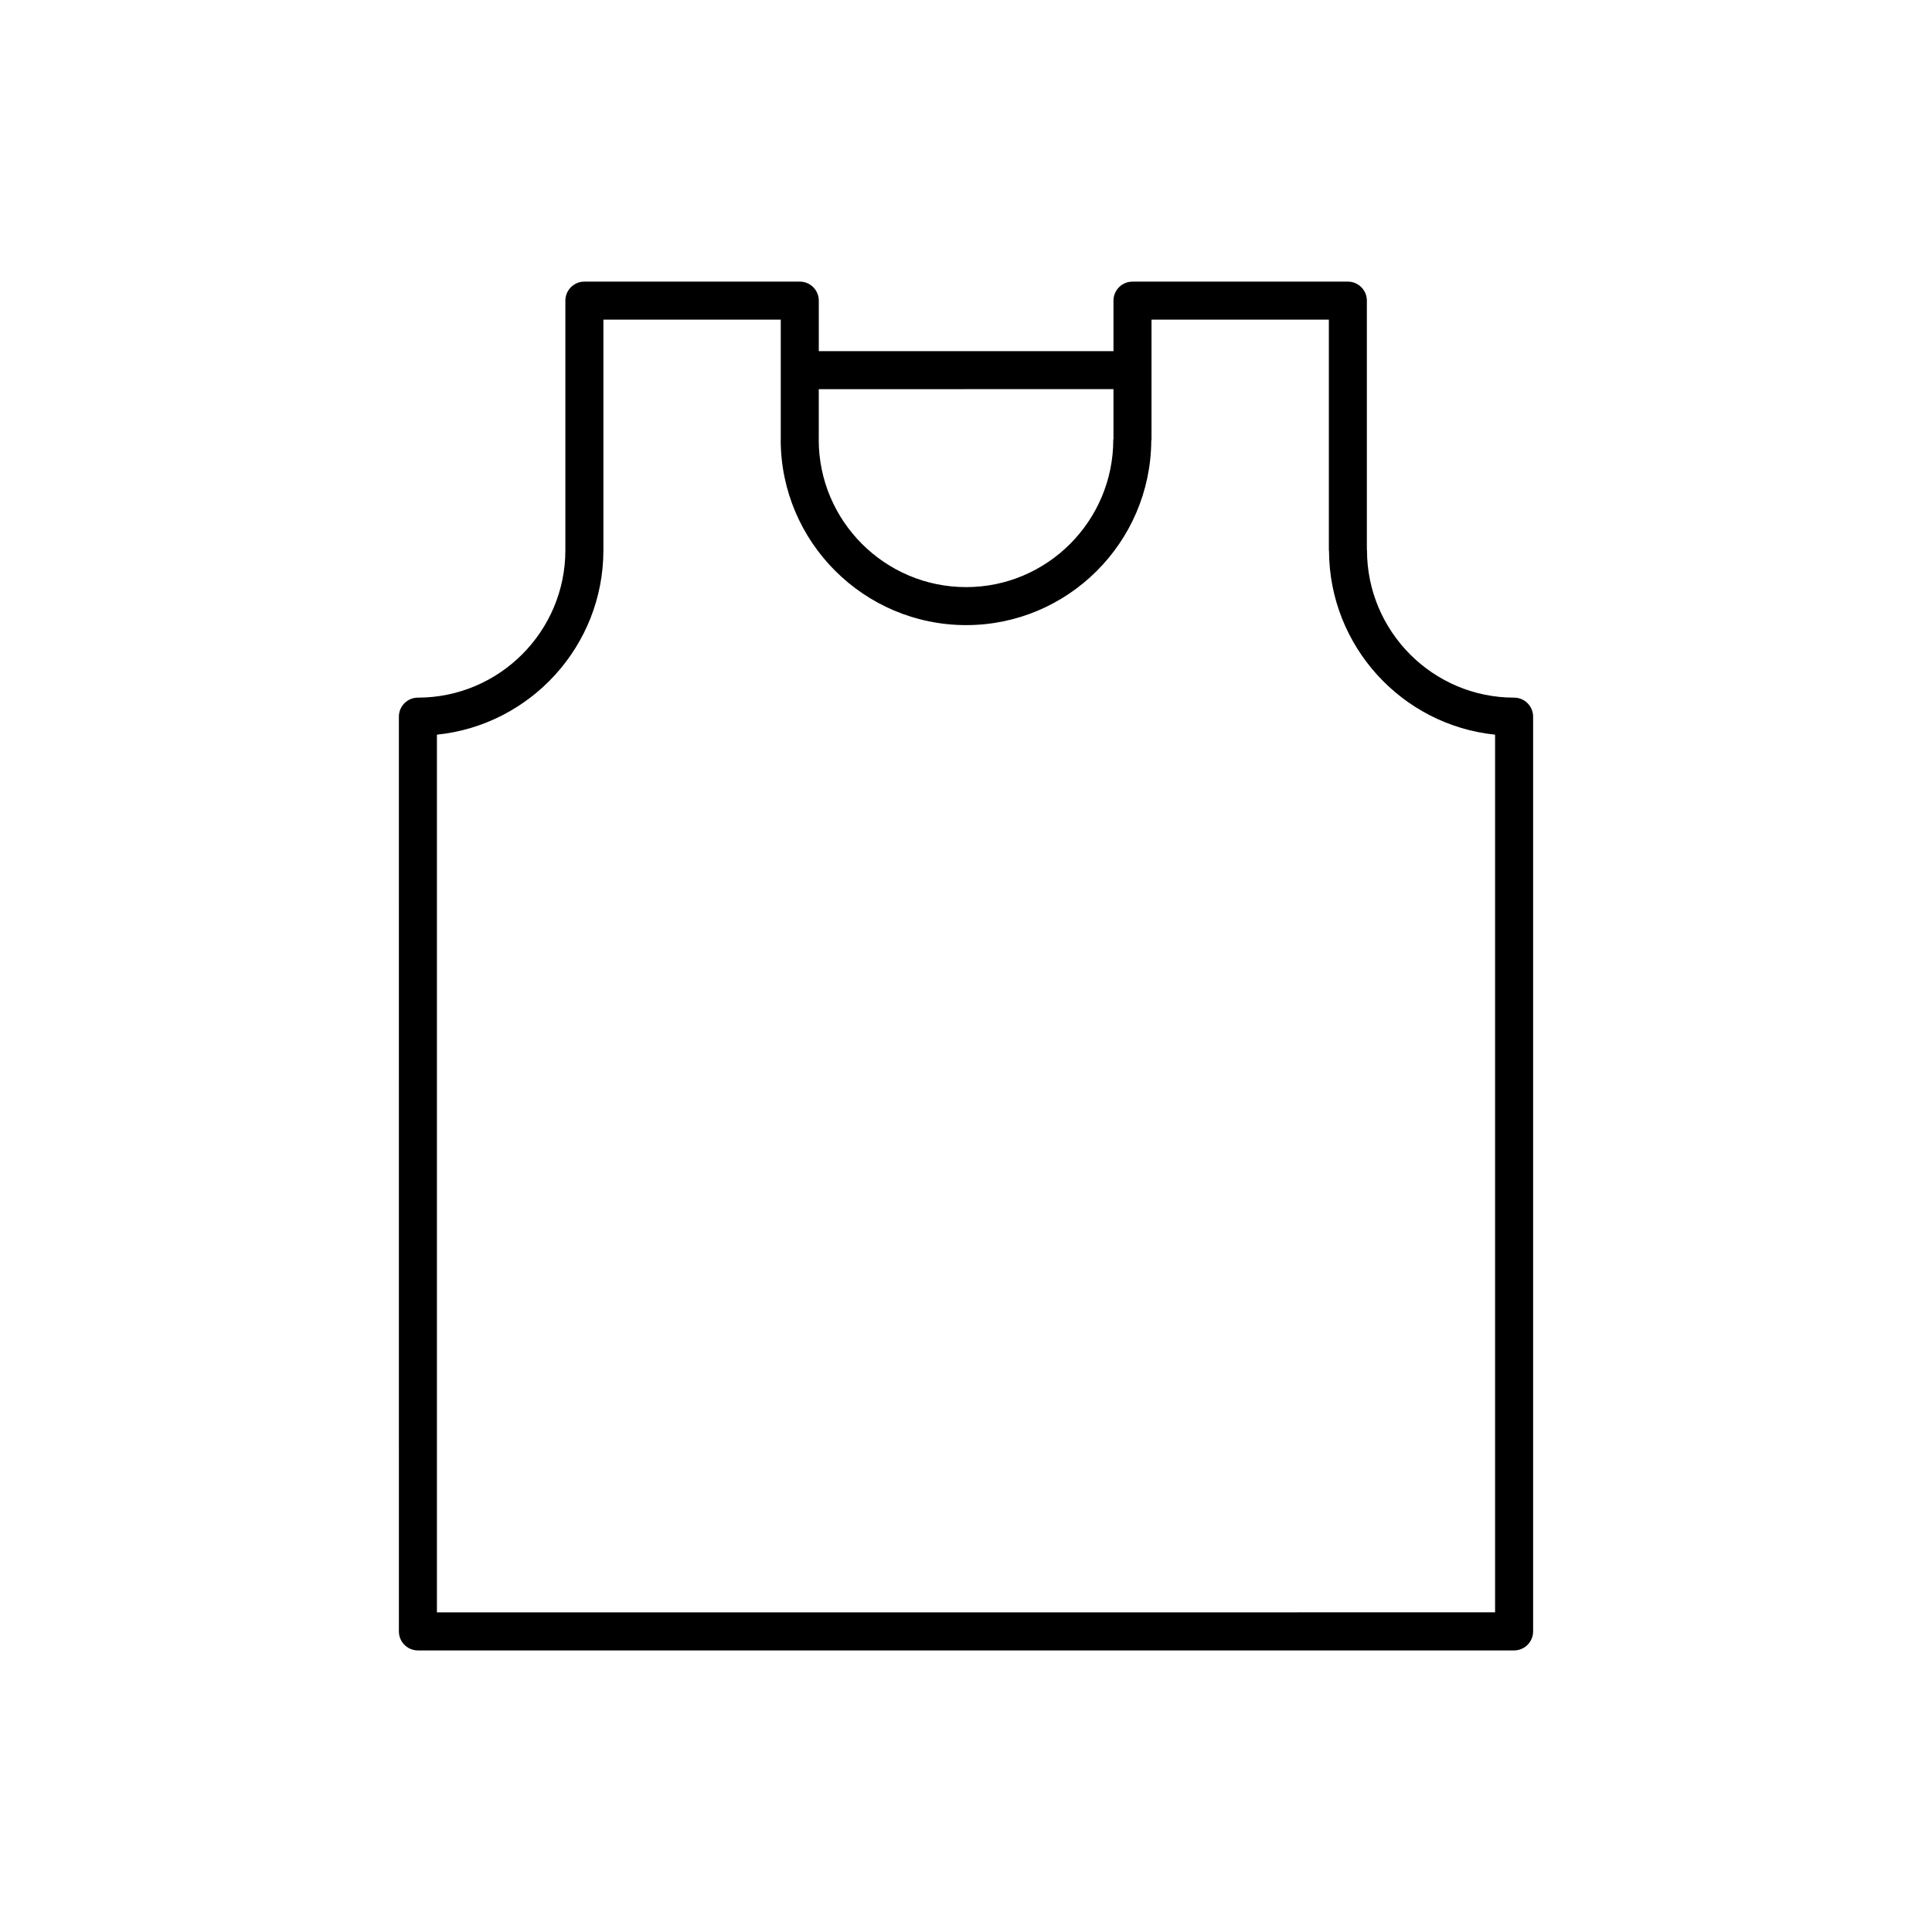 <?xml version="1.0" encoding="UTF-8"?>
<!-- The Best Svg Icon site in the world: iconSvg.co, Visit us! https://iconsvg.co -->
<svg fill="#000000" width="800px" height="800px" version="1.1" viewBox="144 144 512 512" xmlns="http://www.w3.org/2000/svg">
 <path d="m545.25 328.88c-21.496 0-38.984-17.527-38.984-39.07 0-0.051-0.031-0.098-0.031-0.145v-65.996c0-2.781-2.254-5.039-5.039-5.039l-57.074 0.004c-2.785 0-5.039 2.258-5.039 5.039v13.387l-78.094-0.004v-13.387c0-2.781-2.258-5.039-5.039-5.039h-57.082c-2.781 0-5.039 2.258-5.039 5.039v66.141c0 21.543-17.527 39.07-39.082 39.07-2.781 0-5.039 2.258-5.039 5.039l0.004 242.42c0 2.785 2.258 5.039 5.039 5.039h290.5c2.785 0 5.039-2.254 5.039-5.039v-242.42c0-2.781-2.254-5.039-5.039-5.039zm-106.17-81.746v13.156c-0.004 0.074-0.047 0.141-0.047 0.215 0 21.555-17.492 39.086-38.988 39.086-21.527 0-39.047-17.504-39.074-39.023 0-0.02 0.012-0.039 0.012-0.059v-13.375l78.098-0.008zm-179.29 324.16v-232.6c24.746-2.527 44.117-23.492 44.117-48.891v-61.102h47.004v13.316c0 0.023-0.016 0.051-0.016 0.074s0.016 0.047 0.016 0.074v18.262c0 0.023-0.016 0.047-0.016 0.074 0 27.105 22.047 49.16 49.152 49.16 26.953 0 48.895-21.895 49.051-48.871 0.004-0.105 0.059-0.191 0.059-0.293l0.004-31.797h47v61.102c0 0.07 0.035 0.125 0.039 0.195 0.102 25.305 19.383 46.168 44.012 48.699v232.59z"/>
</svg>